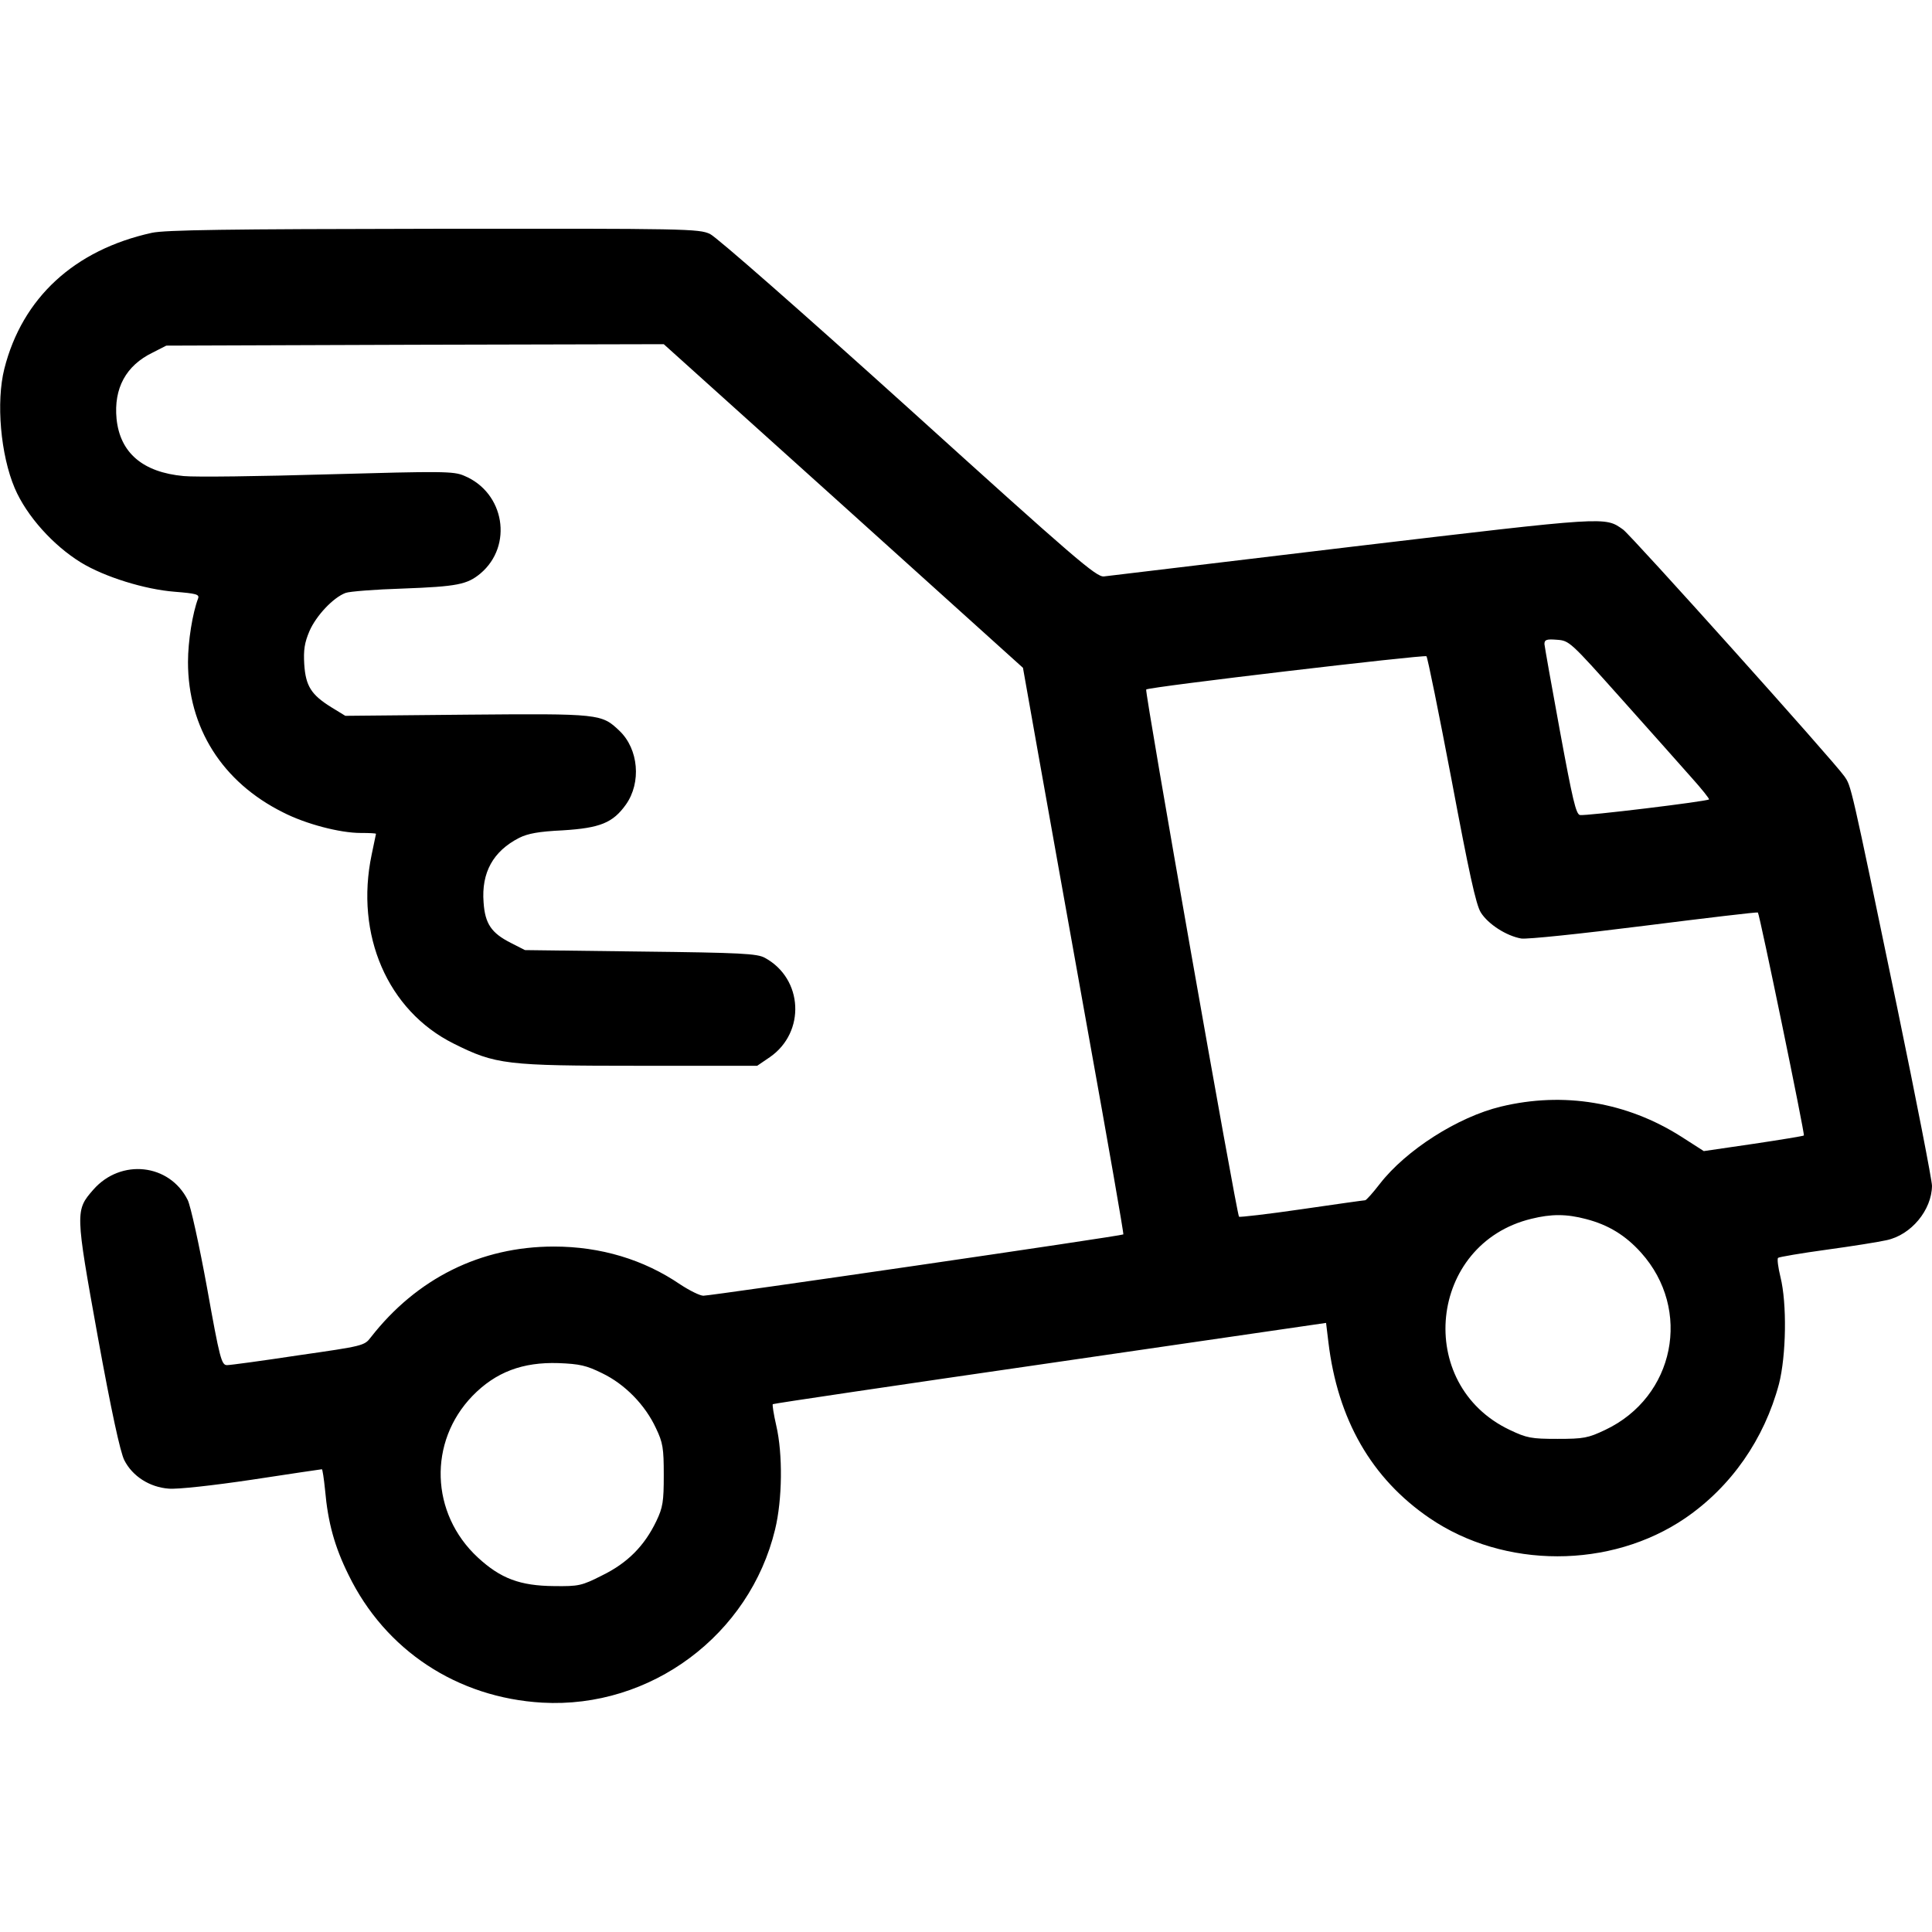 <?xml version="1.0" standalone="no"?>
<!DOCTYPE svg PUBLIC "-//W3C//DTD SVG 20010904//EN"
 "http://www.w3.org/TR/2001/REC-SVG-20010904/DTD/svg10.dtd">
<svg version="1.0" xmlns="http://www.w3.org/2000/svg"
 width="668pt" height="668pt" viewBox="0 0 668 668"
 preserveAspectRatio="xMidYMid meet">
<g transform="translate(0,668) scale(0.1,-0.1)"
fill="#000000" stroke="none">
<path d="M525 5875 c-268 -59 -448 -225 -510 -470 -29 -115 -13 -298 36 -413
41 -96 133 -198 229 -257 82 -50 221 -93 324 -101 74 -6 86 -9 81 -23 -19 -50
-35 -147 -35 -220 0 -227 118 -415 329 -520 78 -40 196 -71 268 -71 29 0 53
-1 53 -3 0 -1 -7 -34 -15 -72 -58 -277 55 -539 283 -653 146 -73 181 -77 644
-77 l406 0 44 30 c124 86 115 271 -17 343 -26 15 -83 18 -430 22 l-400 5 -49
25 c-67 34 -89 66 -94 140 -8 103 33 177 123 223 30 15 67 22 150 26 130 8
174 26 219 89 54 76 44 192 -22 255 -62 59 -67 60 -528 56 l-420 -4 -49 30
c-69 43 -88 73 -93 148 -3 50 1 75 18 115 23 53 82 116 125 132 13 5 102 12
197 15 189 7 223 14 269 52 114 96 84 280 -56 338 -36 16 -76 16 -469 5 -237
-7 -462 -10 -501 -6 -141 13 -220 80 -232 198 -10 105 32 184 125 229 l47 24
860 3 860 2 621 -559 621 -560 52 -293 c29 -161 107 -601 175 -978 68 -377
122 -686 120 -688 -3 -5 -1424 -212 -1452 -212 -12 0 -48 18 -80 39 -126 86
-275 131 -437 131 -253 0 -474 -110 -633 -314 -22 -29 -27 -30 -250 -62 -125
-19 -236 -34 -247 -34 -19 0 -25 21 -69 267 -27 148 -57 284 -67 304 -63 126
-231 144 -326 36 -63 -72 -63 -76 15 -508 47 -258 78 -401 92 -428 28 -55 87
-93 153 -98 29 -3 155 11 289 31 131 20 239 36 241 36 2 0 7 -32 11 -72 10
-113 33 -196 81 -293 127 -261 376 -425 670 -442 375 -21 717 234 805 599 25
103 27 260 4 359 -9 39 -14 72 -12 74 1 2 433 66 958 142 l955 139 8 -66 c32
-268 149 -472 350 -609 258 -176 626 -176 884 0 159 109 273 273 324 464 25
98 28 278 5 370 -8 33 -12 63 -8 66 4 3 79 16 167 28 88 12 182 27 208 33 85
18 156 104 157 188 0 19 -54 296 -120 615 -163 785 -159 766 -183 801 -36 52
-736 832 -765 853 -64 45 -48 46 -935 -59 -458 -55 -845 -101 -860 -103 -26
-3 -98 59 -675 581 -369 333 -664 592 -687 603 -38 18 -81 19 -955 18 -718 -1
-928 -4 -975 -14z m5080 -1610 c98 -110 208 -233 243 -273 36 -40 63 -74 61
-76 -7 -7 -428 -58 -446 -54 -14 2 -26 55 -69 288 -29 157 -53 293 -54 303 0
15 7 18 43 15 43 -3 46 -6 222 -203z m-586 -282 c60 -319 84 -431 101 -458 25
-40 88 -81 140 -90 20 -3 203 16 425 44 214 27 391 48 393 46 6 -6 163 -767
159 -771 -2 -2 -81 -15 -175 -29 l-171 -25 -78 50 c-189 120 -407 156 -623
104 -150 -36 -329 -151 -419 -267 -24 -31 -47 -57 -51 -57 -4 0 -103 -14 -220
-31 -116 -17 -214 -28 -216 -26 -8 7 -327 1818 -321 1823 9 9 961 121 969 115
4 -4 43 -197 87 -428z m465 -1518 c77 -20 136 -56 190 -116 177 -197 117 -499
-124 -613 -59 -28 -74 -31 -165 -31 -91 0 -106 3 -165 31 -331 157 -281 644
75 730 69 17 121 17 189 -1z m-3402 -533 c79 -38 149 -110 186 -190 24 -50 27
-69 27 -162 0 -92 -3 -112 -26 -160 -41 -85 -99 -144 -187 -187 -71 -36 -81
-38 -166 -37 -118 1 -185 26 -264 99 -164 152 -172 400 -18 559 80 82 173 117
297 113 74 -3 96 -8 151 -35z"/>
</g>
</svg>
